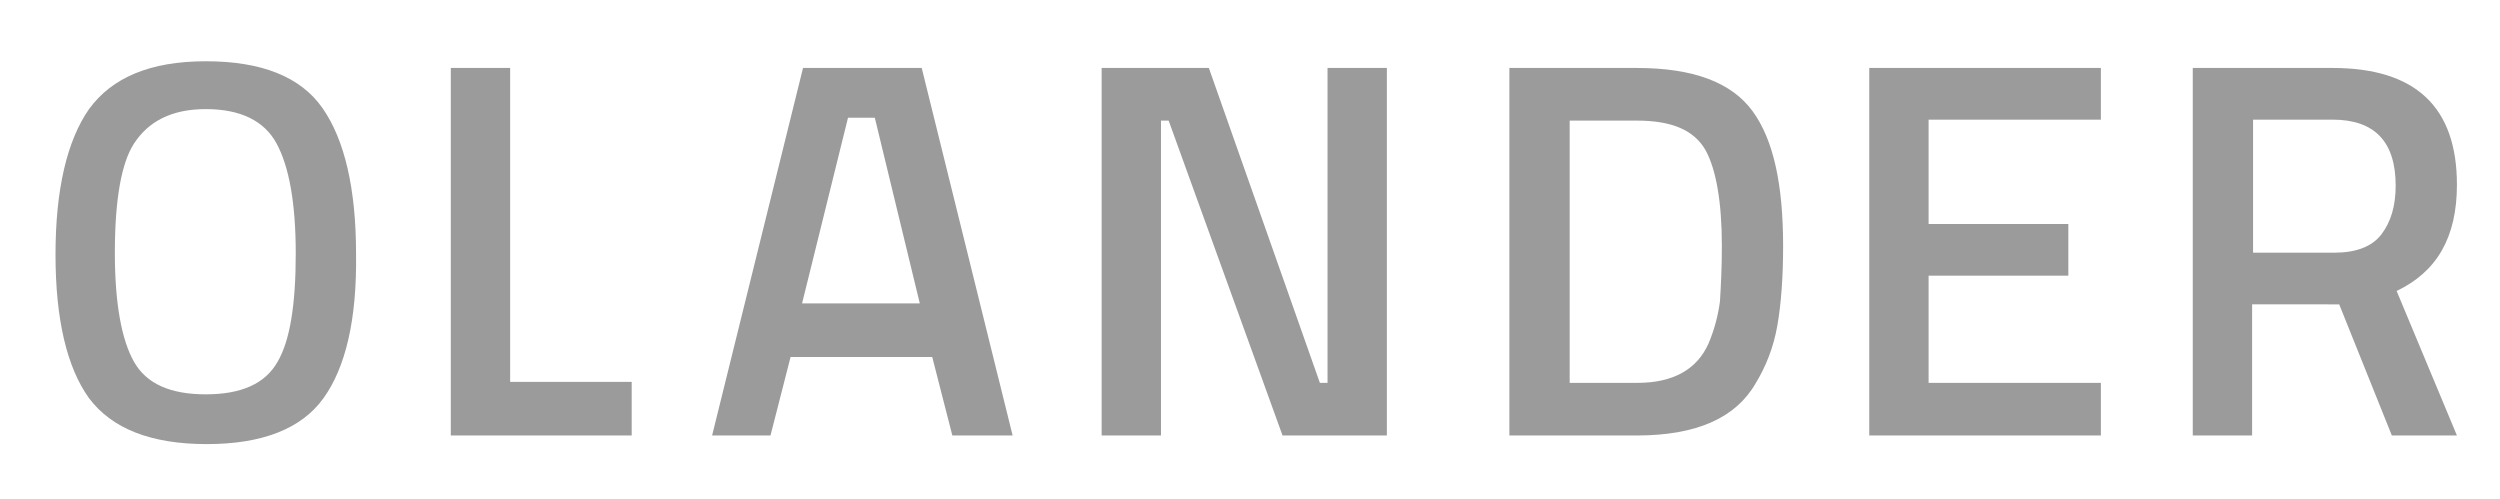 <?xml version="1.0" encoding="utf-8"?>
<!-- Generator: Adobe Illustrator 24.2.1, SVG Export Plug-In . SVG Version: 6.00 Build 0)  -->
<svg version="1.1" xmlns="http://www.w3.org/2000/svg" xmlns:xlink="http://www.w3.org/1999/xlink" x="0px" y="0px"
	 viewBox="0 0 261.2 52.1" style="enable-background:new 0 0 261.2 52.1;" xml:space="preserve">
<style type="text/css">
	.st0{fill:#9B9B9B;}
</style>
<g id="Layer_2">
</g>
<g id="Layer_1">
	<g>
		<path class="st0" d="M33.8,41.6c-2.3,3.2-6.4,4.8-12.2,4.8c-5.8,0-9.9-1.6-12.3-4.8c-2.3-3.2-3.5-8.2-3.5-15
			c0-6.8,1.2-11.9,3.5-15.2c2.4-3.3,6.4-5,12.2-5c5.8,0,9.9,1.6,12.2,4.9c2.3,3.3,3.5,8.4,3.5,15.2C37.3,33.4,36.1,38.4,33.8,41.6z
			 M14,37.8c1.3,2.3,3.8,3.4,7.5,3.4c3.7,0,6.2-1.1,7.5-3.4c1.3-2.2,1.9-6,1.9-11.3c0-5.3-0.7-9.1-2-11.5c-1.3-2.4-3.8-3.6-7.4-3.6
			c-3.6,0-6,1.3-7.5,3.6c-1.3,2-2,5.8-2,11.4C12,31.7,12.7,35.5,14,37.8z"/>
		<path class="st0" d="M66,45.5H47.1V7.1h6.2v32.8H66V45.5z"/>
		<path class="st0" d="M74.4,45.5l9.5-38.4h12.4l9.5,38.4h-6.3l-2.1-8.2H82.6l-2.1,8.2H74.4z M88.6,12.3l-4.8,19.4h12.3l-4.7-19.4
			H88.6z"/>
		<path class="st0" d="M115.1,45.5V7.1h11.2L137.9,40h0.8V7.1h6.2v38.4h-10.9l-11.9-32.9h-0.8v32.9H115.1z"/>
		<path class="st0" d="M171,45.5h-13.3V7.1H171c5.9,0,9.9,1.5,12.1,4.5c2.2,3,3.2,7.7,3.2,14.1c0,3.2-0.2,6-0.6,8.3
			c-0.4,2.3-1.2,4.3-2.3,6.1C181.3,43.7,177.2,45.5,171,45.5z M179.9,25.7c0-4.6-0.6-8-1.7-10c-1.2-2.1-3.5-3.1-7.2-3.1H164V40h7.1
			c3.7,0,6.2-1.4,7.4-4.1c0.6-1.4,1-2.9,1.2-4.4C179.8,29.9,179.9,28,179.9,25.7z"/>
		<path class="st0" d="M195.3,45.5V7.1h24.2v5.4h-18v10.9h14.6v5.4h-14.6V40h18v5.5H195.3z"/>
		<path class="st0" d="M235.3,31.8v13.7h-6.2V7.1h14.6c8.7,0,13,4.1,13,12.2c0,5.5-2.1,9.1-6.3,11.1l6.3,15.1h-6.8l-5.5-13.7H235.3z
			 M250.3,19.4c0-4.6-2.2-6.9-6.6-6.9h-8.3v13.9h8.5c2.2,0,3.9-0.6,4.9-1.9C249.8,23.2,250.3,21.5,250.3,19.4z"/>
	</g>
</g>
</svg>
